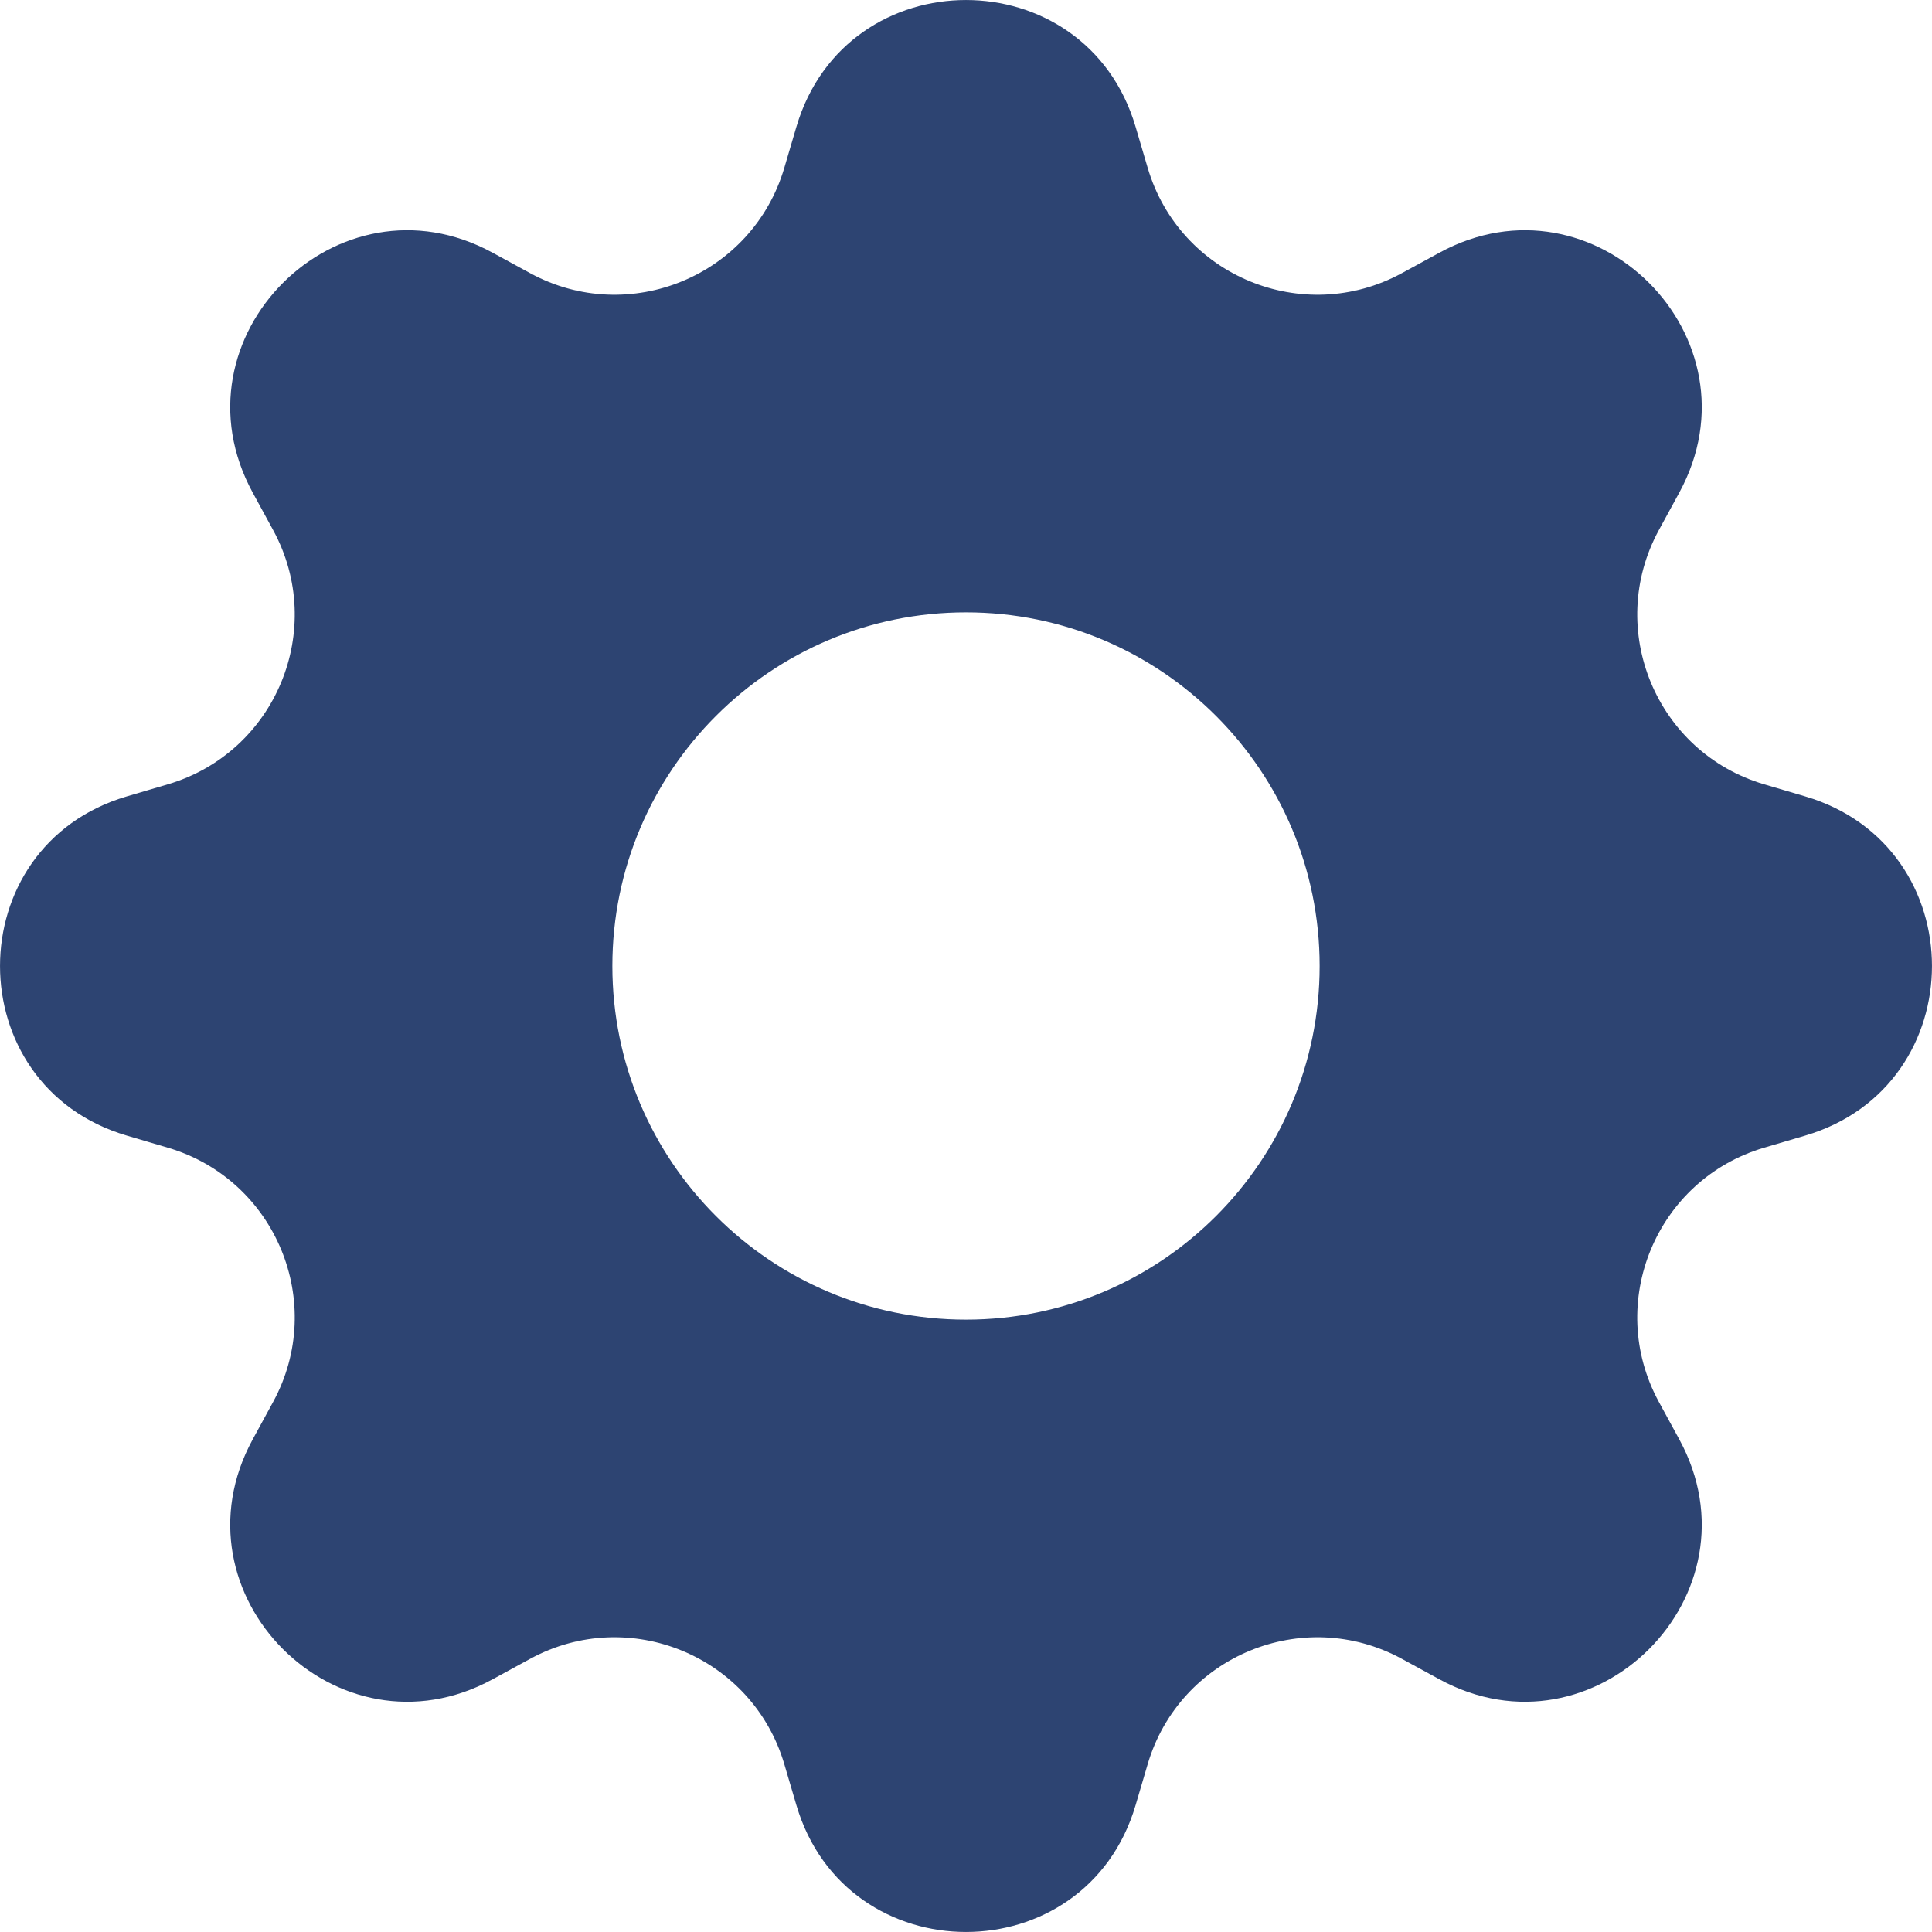 <svg width="24" height="24" viewBox="0 0 24 24" fill="none" xmlns="http://www.w3.org/2000/svg">
<path d="M14.107 1.576C13.488 -0.525 10.512 -0.525 9.893 1.576L9.743 2.085C9.347 3.427 7.814 4.062 6.585 3.393L6.119 3.139C4.195 2.091 2.091 4.195 3.139 6.119L3.393 6.585C4.062 7.814 3.427 9.347 2.085 9.743L1.576 9.893C-0.525 10.512 -0.525 13.488 1.576 14.107L2.085 14.257C3.427 14.653 4.062 16.186 3.393 17.415L3.139 17.881C2.091 19.805 4.195 21.909 6.119 20.861L6.585 20.607C7.814 19.938 9.347 20.573 9.743 21.915L9.893 22.424C10.512 24.525 13.488 24.525 14.107 22.424L14.257 21.915C14.653 20.573 16.186 19.938 17.415 20.607L17.881 20.861C19.805 21.909 21.909 19.805 20.861 17.881L20.607 17.415C19.938 16.186 20.573 14.653 21.915 14.257L22.424 14.107C24.525 13.488 24.525 10.512 22.424 9.893L21.915 9.743C20.573 9.347 19.938 7.814 20.607 6.585L20.861 6.119C21.909 4.195 19.805 2.091 17.881 3.139L17.415 3.393C16.186 4.062 14.653 3.427 14.257 2.085L14.107 1.576ZM12 16.393C9.574 16.393 7.607 14.426 7.607 12C7.607 9.574 9.574 7.607 12 7.607C14.426 7.607 16.393 9.574 16.393 12C16.393 14.426 14.426 16.393 12 16.393Z" fill="#2D4472"/>
</svg>
